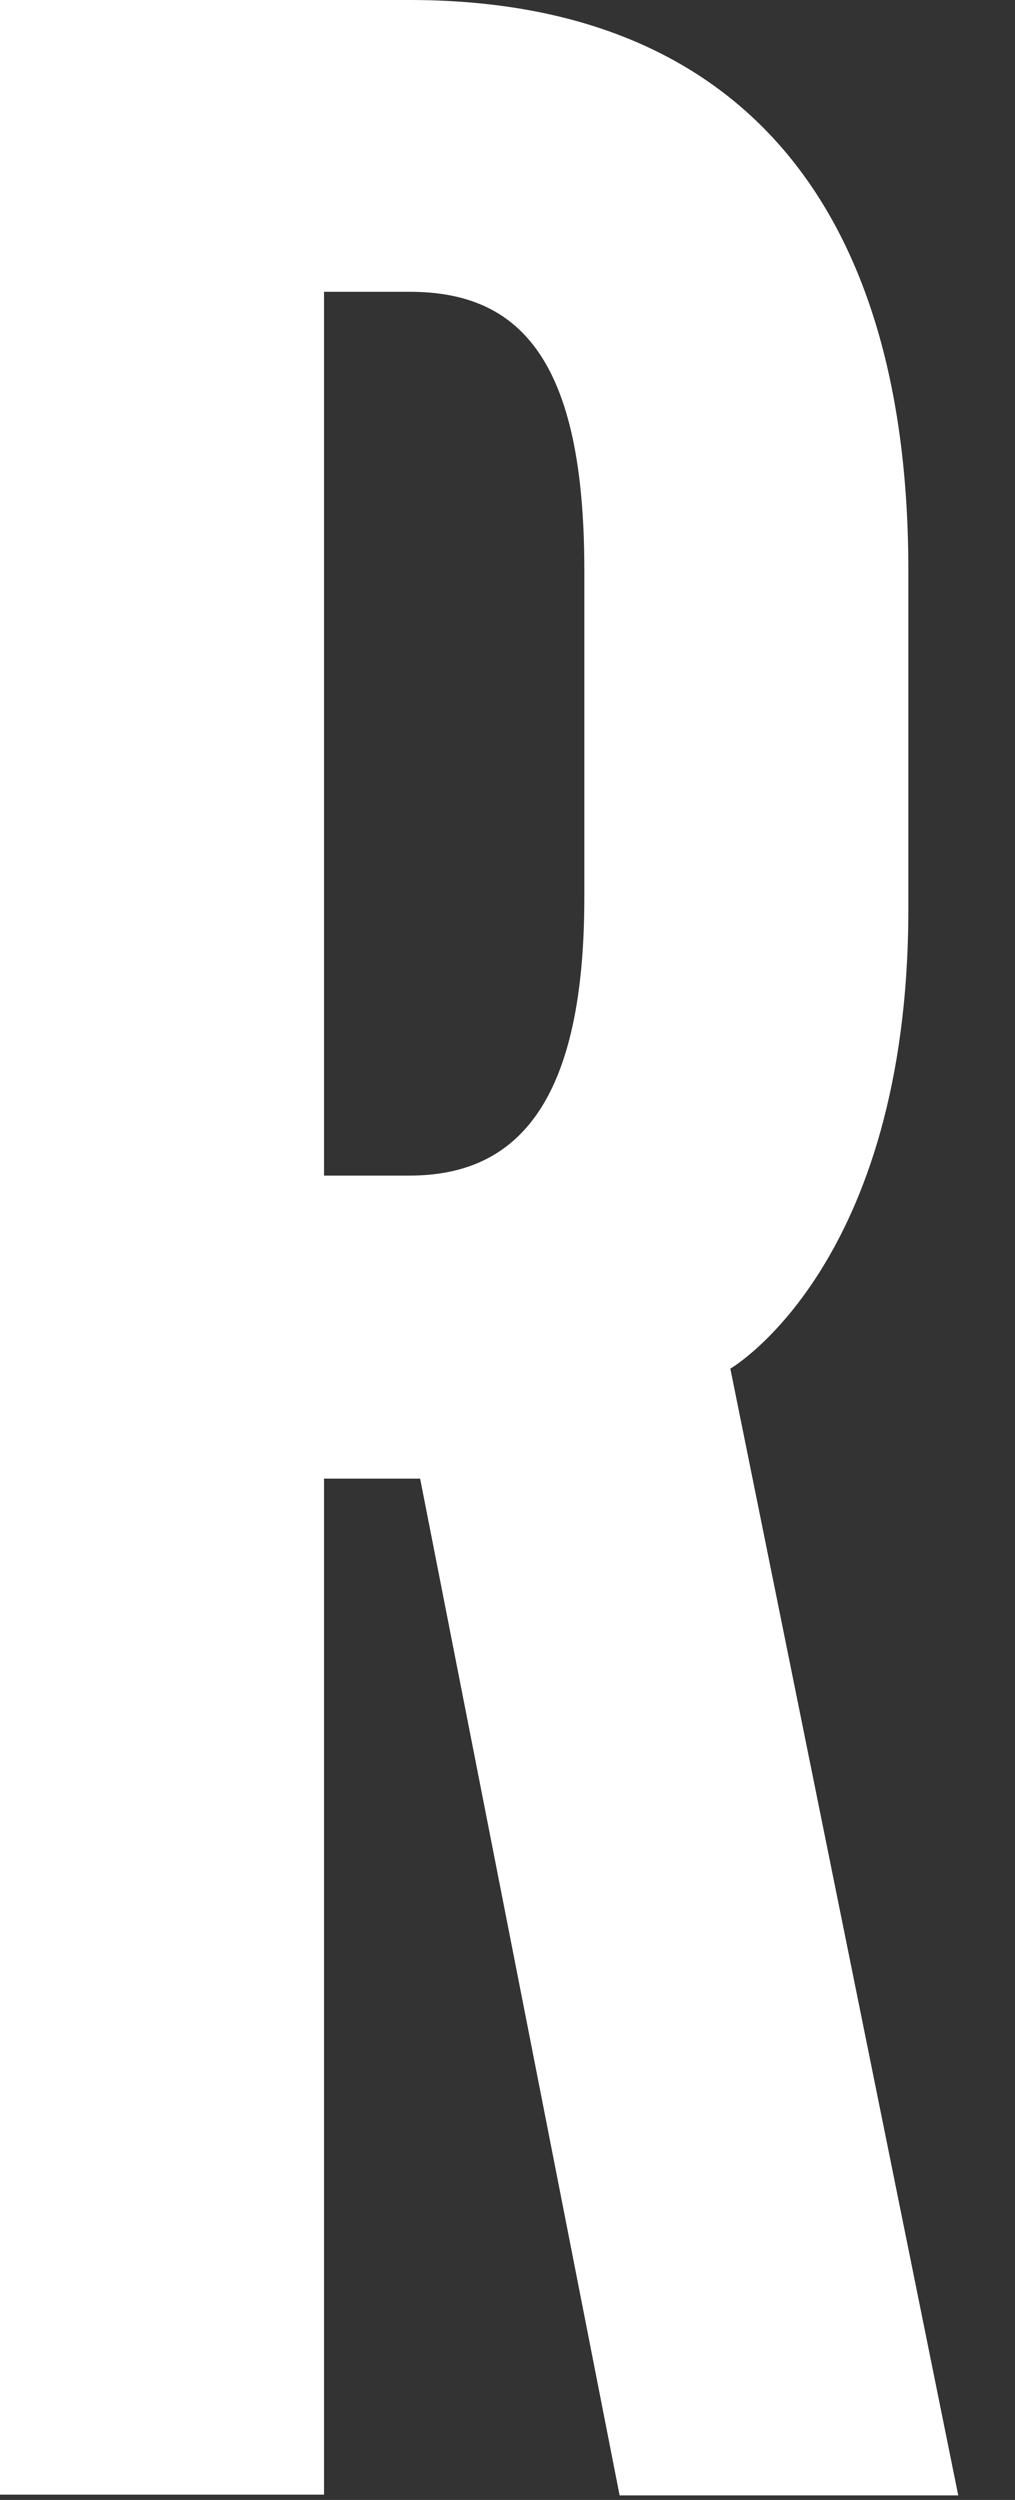 <?xml version="1.0" encoding="utf-8"?>
<svg xmlns="http://www.w3.org/2000/svg" fill="none" height="100%" overflow="visible" preserveAspectRatio="none" style="display: block;" viewBox="0 0 13 32" width="100%">
<rect x="0" y="0" width="13" height="32" fill="#333333" stroke="none"/>
<path clip-rule="evenodd" d="M5.246 0H0V31.932H4.15V18.927H5.381L7.936 31.942H12.273L9.354 17.519C9.354 17.519 11.634 16.199 11.634 11.634V7.298C11.634 2.509 9.354 0 5.246 0ZM7.484 11.49C7.484 14.087 6.645 15.048 5.246 15.048H4.15V3.735H5.246C6.659 3.735 7.484 4.602 7.484 7.293V11.49Z" fill="white" fill-rule="evenodd" id="Shape"/>
</svg>